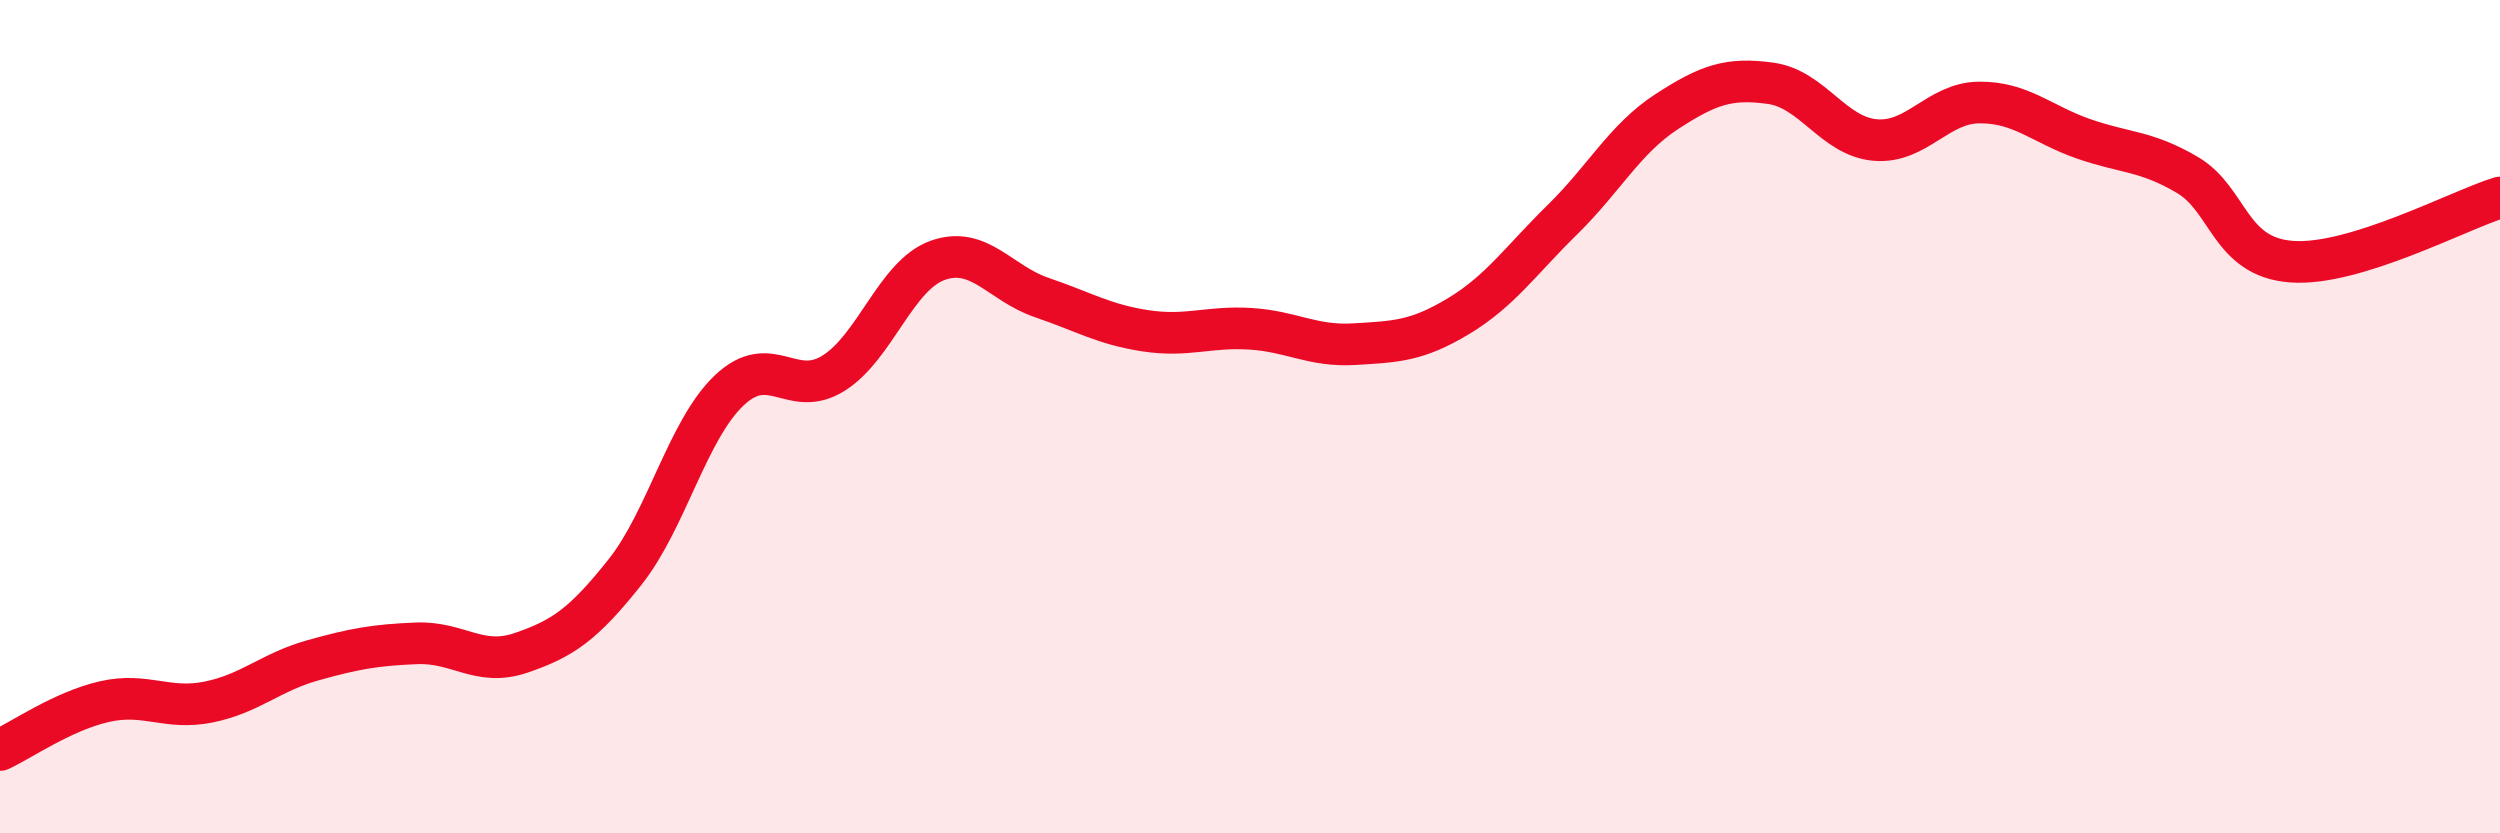 
    <svg width="60" height="20" viewBox="0 0 60 20" xmlns="http://www.w3.org/2000/svg">
      <path
        d="M 0,18 C 0.5,17.77 1.5,17.07 2.5,16.84 C 3.5,16.61 4,17.05 5,16.85 C 6,16.65 6.5,16.13 7.5,15.85 C 8.5,15.57 9,15.48 10,15.44 C 11,15.4 11.5,16.01 12.5,15.67 C 13.5,15.33 14,14.99 15,13.73 C 16,12.47 16.5,10.32 17.5,9.37 C 18.5,8.42 19,9.58 20,8.96 C 21,8.34 21.5,6.61 22.5,6.25 C 23.5,5.89 24,6.8 25,7.14 C 26,7.48 26.5,7.79 27.5,7.94 C 28.5,8.09 29,7.83 30,7.89 C 31,7.95 31.5,8.32 32.5,8.26 C 33.5,8.2 34,8.19 35,7.59 C 36,6.99 36.5,6.25 37.5,5.27 C 38.5,4.29 39,3.33 40,2.68 C 41,2.03 41.5,1.86 42.5,2 C 43.5,2.14 44,3.27 45,3.36 C 46,3.45 46.5,2.47 47.5,2.46 C 48.5,2.45 49,2.98 50,3.33 C 51,3.68 51.5,3.61 52.5,4.2 C 53.5,4.79 53.5,6.17 55,6.28 C 56.5,6.39 59,5.05 60,4.74L60 20L0 20Z"
        fill="#EB0A25"
        opacity="0.1"
        stroke-linecap="round"
        stroke-linejoin="round"
      />
      <path
        d="M 0,18 C 0.5,17.77 1.5,17.07 2.5,16.84 C 3.5,16.61 4,17.05 5,16.85 C 6,16.65 6.5,16.13 7.5,15.85 C 8.5,15.57 9,15.48 10,15.44 C 11,15.4 11.5,16.01 12.5,15.67 C 13.5,15.33 14,14.99 15,13.73 C 16,12.47 16.5,10.32 17.5,9.37 C 18.5,8.42 19,9.58 20,8.96 C 21,8.34 21.5,6.61 22.5,6.25 C 23.5,5.89 24,6.8 25,7.14 C 26,7.48 26.5,7.79 27.5,7.94 C 28.5,8.09 29,7.83 30,7.89 C 31,7.95 31.5,8.32 32.5,8.26 C 33.5,8.2 34,8.19 35,7.59 C 36,6.99 36.5,6.25 37.5,5.27 C 38.5,4.29 39,3.33 40,2.68 C 41,2.03 41.5,1.86 42.5,2 C 43.5,2.14 44,3.27 45,3.36 C 46,3.45 46.5,2.47 47.5,2.46 C 48.5,2.45 49,2.98 50,3.33 C 51,3.68 51.5,3.61 52.5,4.2 C 53.5,4.79 53.5,6.17 55,6.28 C 56.5,6.39 59,5.05 60,4.74"
        stroke="#EB0A25"
        stroke-width="1"
        fill="none"
        stroke-linecap="round"
        stroke-linejoin="round"
      />
    </svg>
  